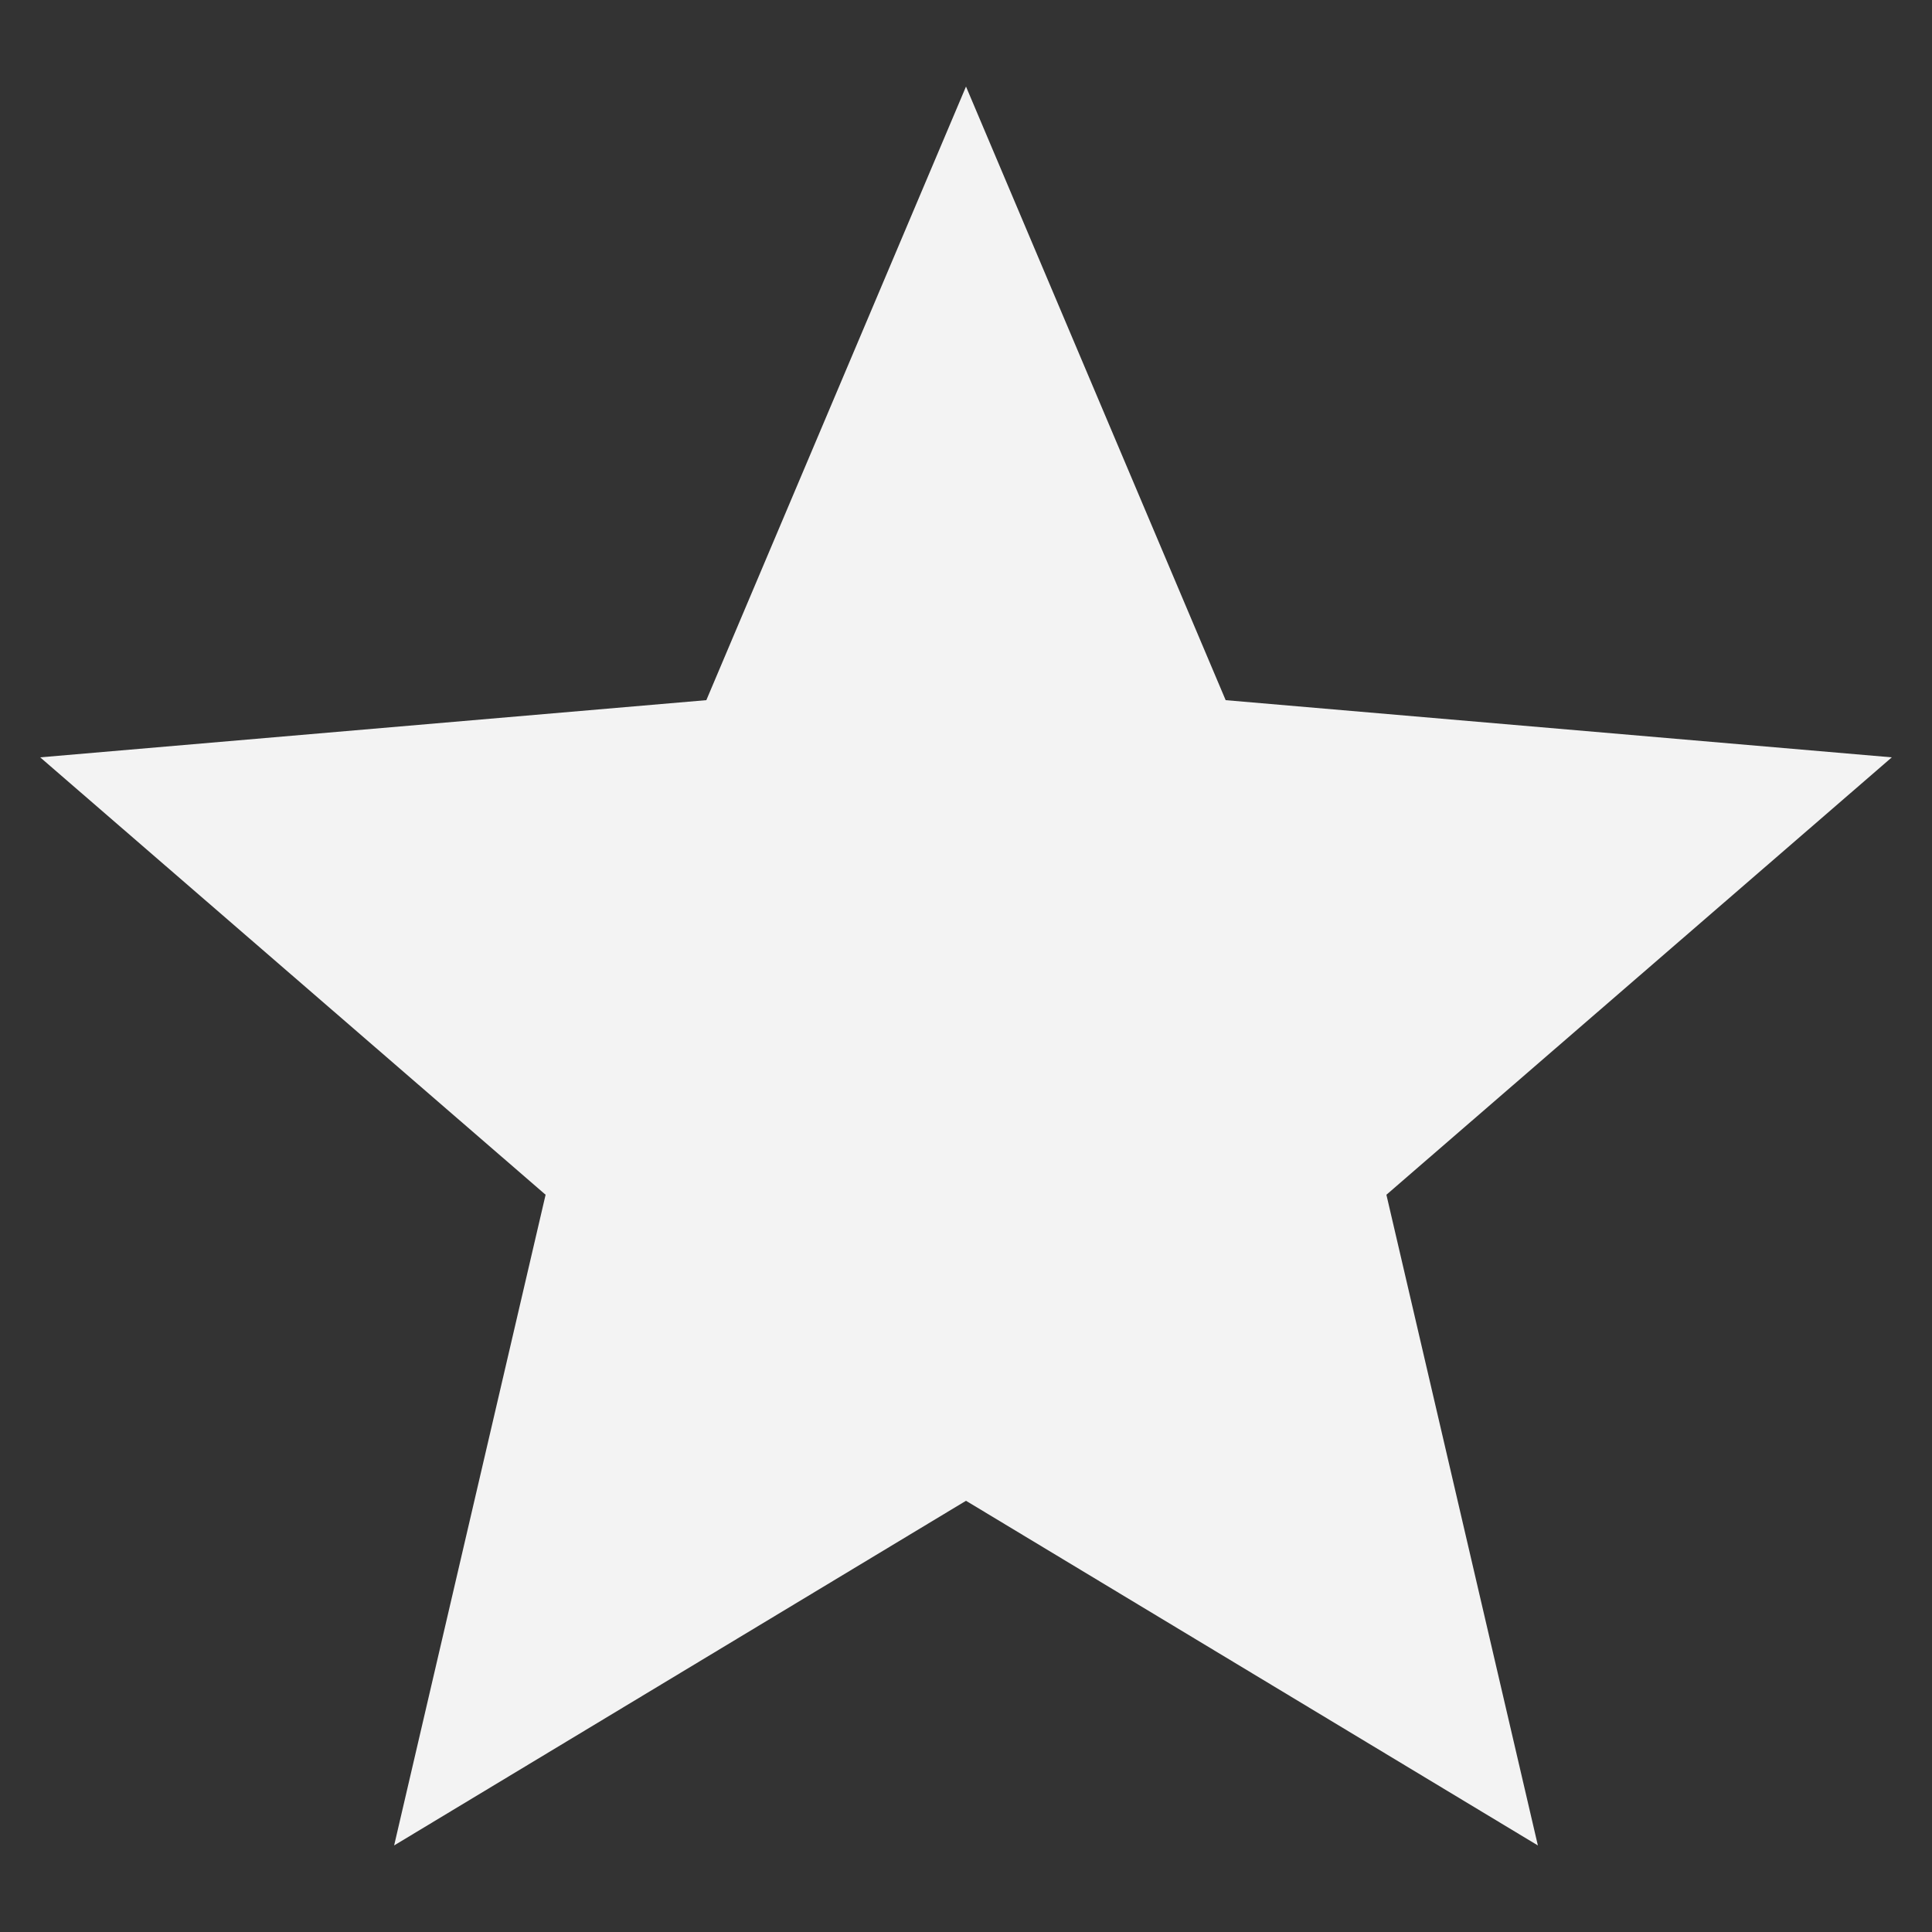 <?xml version="1.0" encoding="UTF-8"?>
<!-- Generator: Adobe Illustrator 27.2.0, SVG Export Plug-In . SVG Version: 6.00 Build 0)  -->
<svg xmlns="http://www.w3.org/2000/svg" xmlns:xlink="http://www.w3.org/1999/xlink" version="1.1" x="0px" y="0px" viewBox="0 0 125 125" style="enable-background:new 0 0 125 125;" xml:space="preserve">
<rect x="0" y="0" width="125" height="125" fill="#333333" stroke="none"/>
<style type="text/css">
	.st0{display:none;}
	.st1{display:inline;}
	.st2{display:inline;fill:#002F52;}
	.st3{display:inline;fill:#FFE800;}
	.st4{fill:#2E56AE;}
	.st5{fill:#0C1D45;}
	.st6{fill:#0B1431;}
	.st7{fill:#FFFFFF;}
	.st8{fill:#3B6DF6;}
	.st9{fill:none;}
	.st10{fill:#F3F3F3;}
</style>
<g id="Lager_1" class="st0">
	<g id="IACQsR.tif" class="st1">
		
			<image style="overflow:visible;" width="366" height="328" id="Layer_0" transform="matrix(0.5 0 0 0.5 -171.328 179.027)">
		</image>
	</g>
	<polygon class="st2" points="79.8,99.7 79.4,55.8 41.3,34.2 3.4,56.4 3.8,100.3 41.9,121.9  "></polygon>
	<polygon class="st3" points="107.8,38.9 107.6,16 87.7,4.7 67.9,16.3 68.1,39.2 88,50.5  "></polygon>
</g>
<g id="Lager_2" class="st0">
	<polygon class="st3" points="106.4,87.4 106.1,36.9 62.1,12 18.6,37.6 18.9,88.1 62.9,113  "></polygon>
</g>
<g id="Lager_3" class="st0">
	<g class="st1">
		<path class="st4" d="M91,22.7l-0.1-0.2l-0.2,0c0,0-0.4,0.2-0.5,0.3c-0.1,0.1-0.7,1-0.7,1.1c0,0,0,0.4,0,0.4c0,0,0.3,0.1,0.3,0.1    s0.5-0.2,0.5-0.2s0.6-0.7,0.6-0.7L91,22.7z"></path>
		<g>
			<path class="st5" d="M90.9,22.4l27.9,27.9C113.2,24.3,90.1,4.9,62.5,4.9C30.7,4.9,4.9,30.7,4.9,62.5c0,30.3,23.4,55.1,53.1,57.5     l-17.4-17.4L90.9,22.4z"></path>
			<path class="st6" d="M120.1,62.5c0-4.2-0.5-8.3-1.3-12.3L91,22.4l-50.4,80.2L57.9,120c1.5,0.1,3,0.2,4.6,0.2     C94.3,120.1,120.1,94.3,120.1,62.5z"></path>
		</g>
		<polygon class="st6" points="91.5,24 54.9,82.7 33.9,61.7 64.2,27.7   "></polygon>
		<polygon class="st7" points="91,22.4 56.5,22.4 33.9,61.7 53.6,61.7 40.6,102.6 84.1,54 69.6,54   "></polygon>
		<rect x="90.7" y="22.2" class="st8" width="0.4" height="0.3"></rect>
	</g>
</g>
<g id="Lager_4">
	<path id="Path_2243" class="st9" d="M-24.4,58.8l71.8-71.8l71.8,71.8l-71.8,71.8L-24.4,58.8z"></path>
	<path id="Path_2244" class="st10" d="M62.5,97.1l37,22.3l-9.8-42.1L122.4,49l-43.1-3.7L62.5,5.6L45.7,45.3L2.6,49l32.7,28.3   l-9.8,42.1L62.5,97.1z"></path>
	<path id="Path_2245" class="st9" d="M-24.4,58.8l71.8-71.8l71.8,71.8l-71.8,71.8L-24.4,58.8z"></path>
</g>
</svg>
